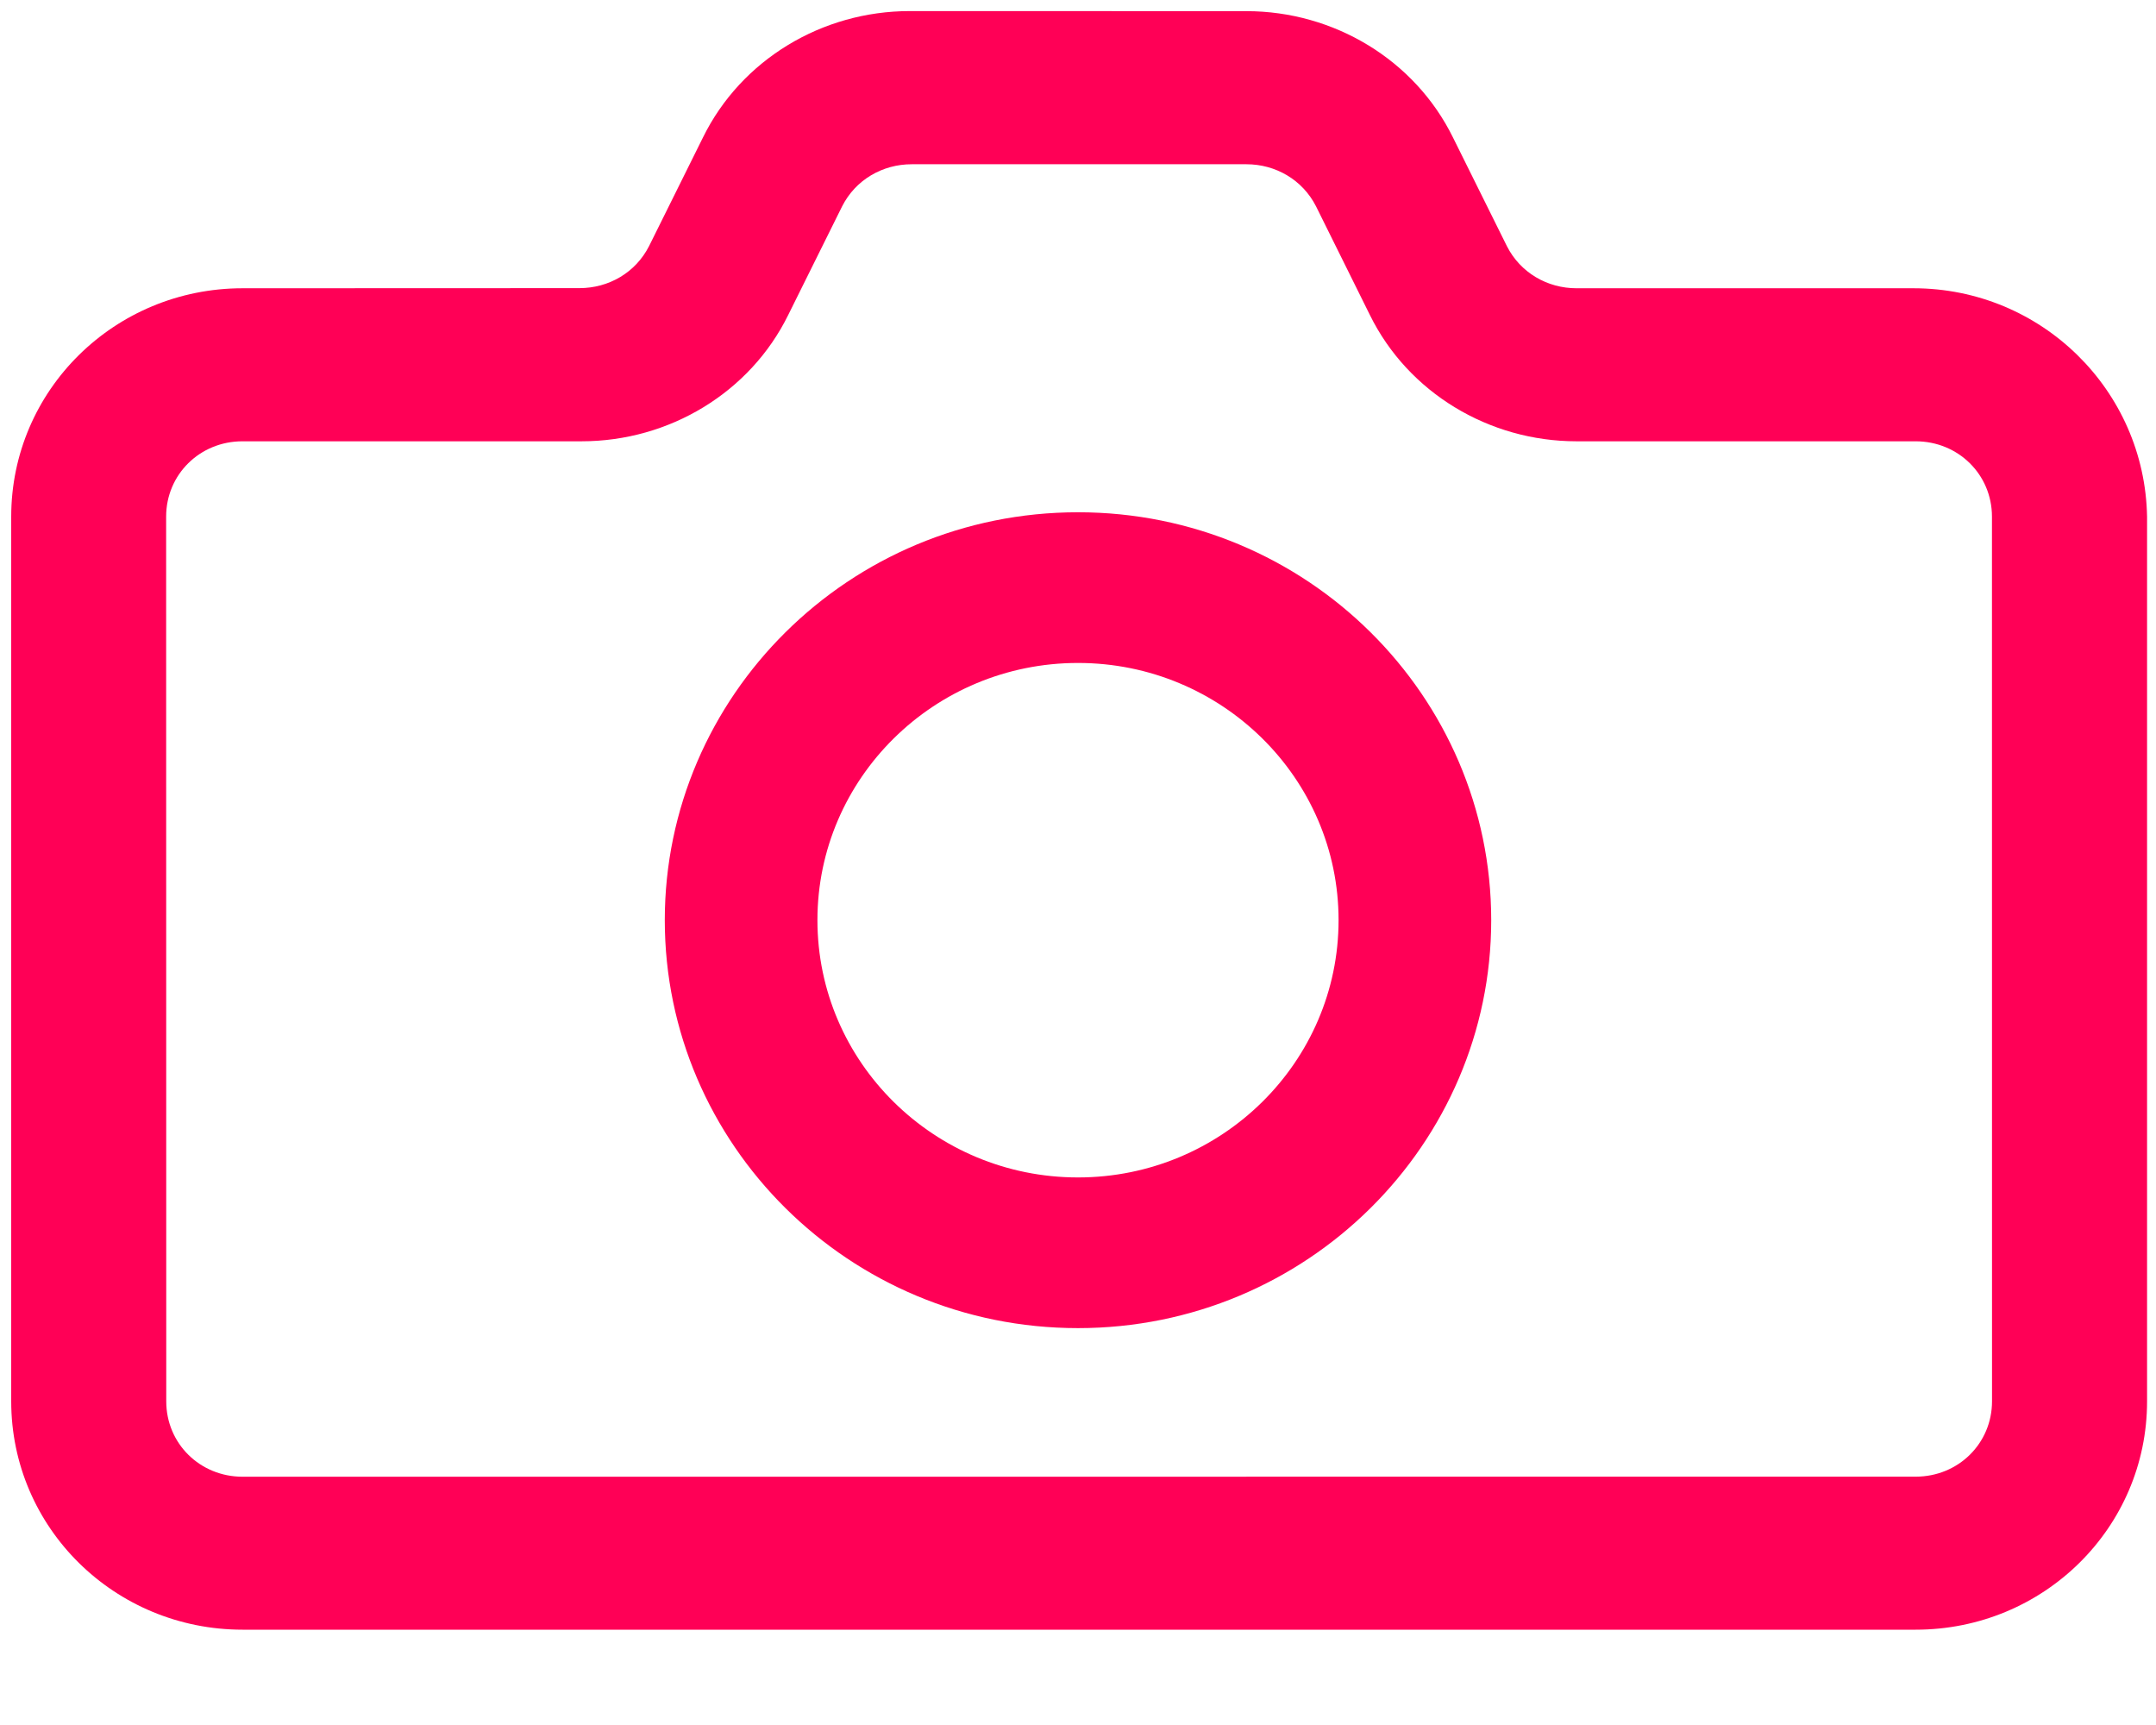 <?xml version="1.0" encoding="UTF-8"?>
<svg width="35px" height="28px" viewBox="0 0 35 28" version="1.1" xmlns="http://www.w3.org/2000/svg" xmlns:xlink="http://www.w3.org/1999/xlink">
    <title>icon-photos</title>
    <g id="Assets" stroke="none" stroke-width="1" fill="none" fill-rule="evenodd">
        <g id="Artboard" transform="translate(-210, -618)" fill="#FF0056">
            <g id="icon-photos" transform="translate(210, 618)">
                <path d="M31.062,4.679 L25.593,4.679 C25.119,4.679 24.682,4.427 24.463,3.996 L23.588,2.233 C22.969,0.973 21.656,0.181 20.234,0.181 L14.766,0.18 C13.344,0.18 12.031,0.971 11.412,2.231 L10.537,3.994 C10.318,4.426 9.881,4.677 9.406,4.677 L3.938,4.679 C1.86,4.679 0.182,6.335 0.182,8.386 L0.182,22.746 C0.182,24.797 1.86,26.453 3.938,26.453 L31.099,26.453 C33.177,26.453 34.855,24.797 34.855,22.746 L34.855,8.386 C34.818,6.335 33.14,4.679 31.062,4.679 L31.062,4.679 Z M32.338,22.746 C32.338,23.429 31.791,23.969 31.099,23.969 L3.938,23.97 C3.246,23.97 2.699,23.431 2.699,22.747 L2.697,8.386 C2.697,7.703 3.244,7.163 3.936,7.163 L9.442,7.163 C10.864,7.163 12.177,6.372 12.796,5.112 L13.671,3.349 C13.89,2.917 14.327,2.666 14.801,2.666 L20.233,2.666 C20.707,2.666 21.144,2.917 21.364,3.349 L22.238,5.112 C22.858,6.372 24.171,7.163 25.592,7.163 L31.098,7.163 C31.79,7.163 32.337,7.703 32.337,8.386 L32.338,22.746 Z" id="Fill-1"></path>
                <path d="M17.5,8.315 C13.782,8.315 10.792,11.302 10.792,14.936 C10.792,18.572 13.782,21.558 17.5,21.558 C21.218,21.558 24.208,18.57 24.208,14.936 C24.208,11.3 21.218,8.315 17.5,8.315 Z M17.5,19.112 C15.167,19.112 13.27,17.241 13.27,14.936 C13.27,12.633 15.167,10.761 17.5,10.761 C19.833,10.761 21.73,12.632 21.73,14.936 C21.73,17.239 19.833,19.112 17.5,19.112 Z" id="Fill-2"></path>
            </g>
        </g>
    </g>
</svg>